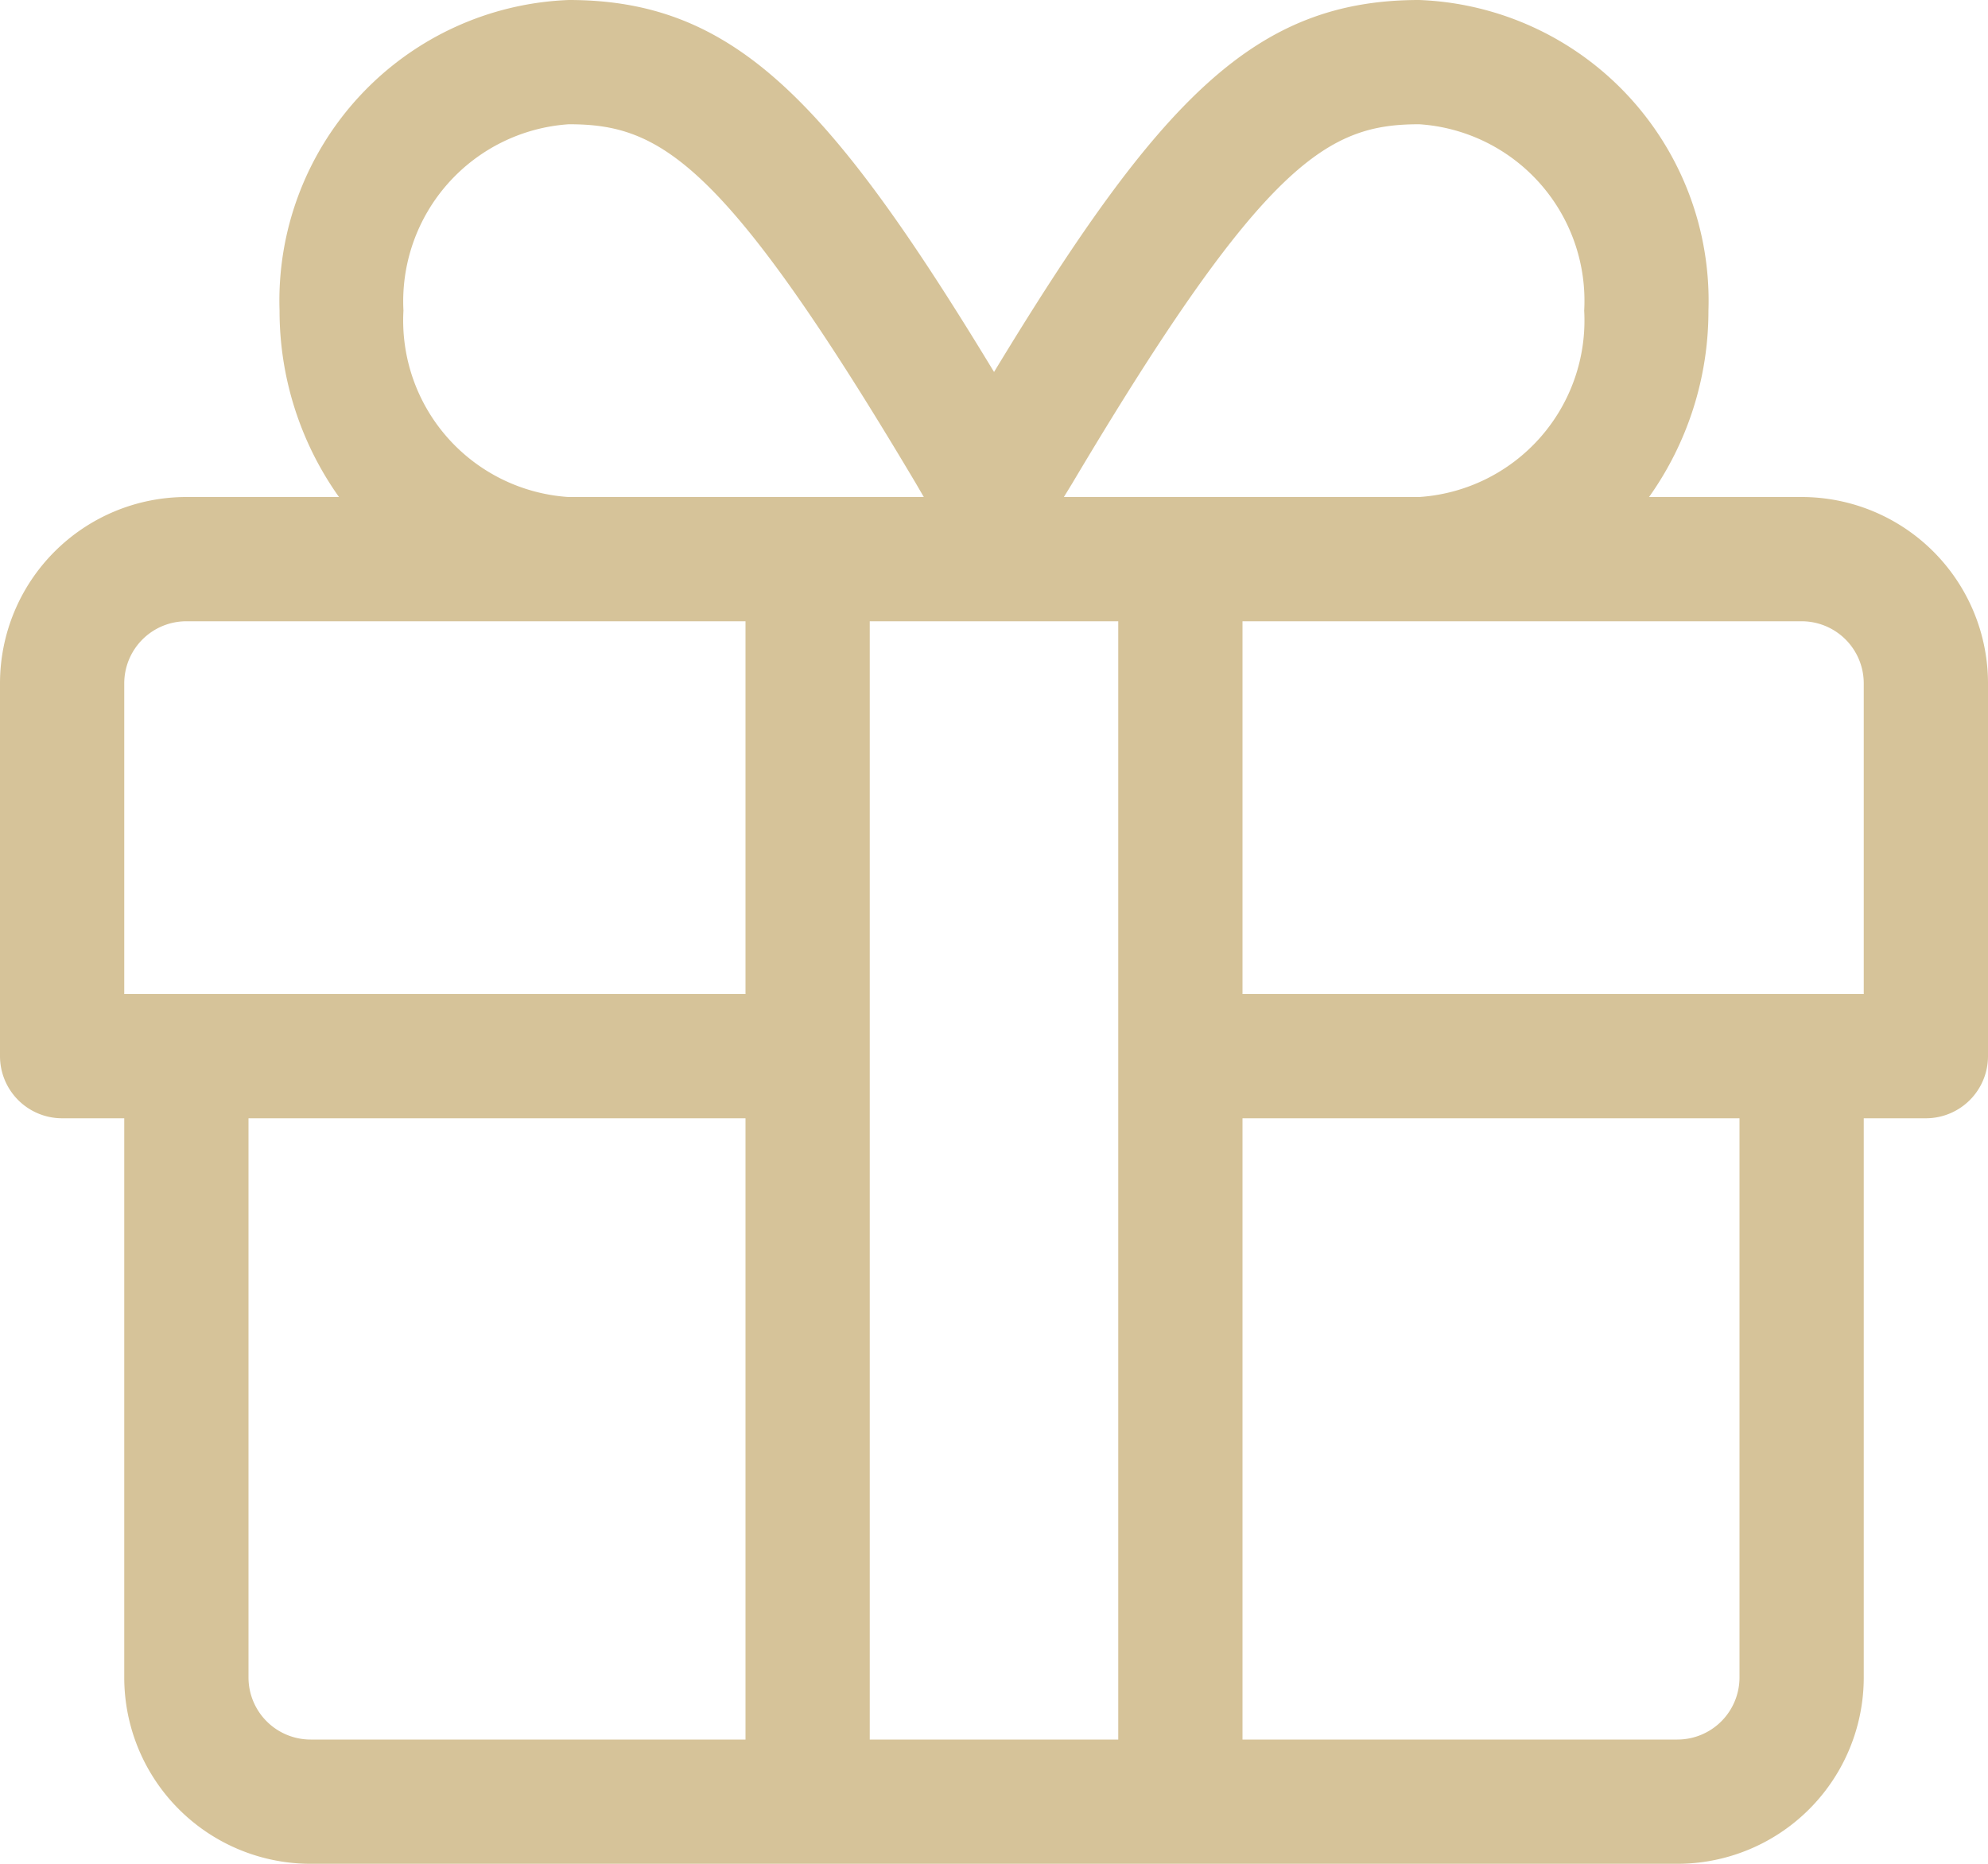 <?xml version="1.0" encoding="UTF-8"?> <svg xmlns="http://www.w3.org/2000/svg" width="38.4" height="36" viewBox="0 0 38.4 36"><path id="gift-light" d="M34.8,25.6H31.853A6.2,6.2,0,0,0,33,22a5.811,5.811,0,0,0-5.587-6c-3.172,0-5.01,1.905-8.212,7.185C16,17.905,14.16,16,10.987,16A5.811,5.811,0,0,0,5.4,22a6.2,6.2,0,0,0,1.148,3.6H3.6A3.6,3.6,0,0,0,0,29.2v7.2a1.2,1.2,0,0,0,1.2,1.2H2.4V48.4A3.6,3.6,0,0,0,6,52H32.4A3.6,3.6,0,0,0,36,48.4V37.6h1.2a1.2,1.2,0,0,0,1.2-1.2V29.2A3.6,3.6,0,0,0,34.8,25.6Zm-14.085-.27c3.713-6.247,4.95-6.93,6.7-6.93A3.417,3.417,0,0,1,30.6,22a3.417,3.417,0,0,1-3.187,3.6H20.55ZM10.987,18.4c1.755,0,2.985.682,6.7,6.93l.157.27H10.98A3.417,3.417,0,0,1,7.793,22,3.428,3.428,0,0,1,10.987,18.4ZM14.4,49.6H6a1.2,1.2,0,0,1-1.2-1.2V37.6h9.6Zm0-14.4H2.4v-6A1.2,1.2,0,0,1,3.6,28H14.4Zm7.2,14.4H16.8V28h4.8Zm12-1.2a1.2,1.2,0,0,1-1.2,1.2H24v-12h9.6ZM36,35.2H24V28H34.8A1.2,1.2,0,0,1,36,29.2Z" transform="translate(0 -16)" fill="#d6c399"></path></svg> 